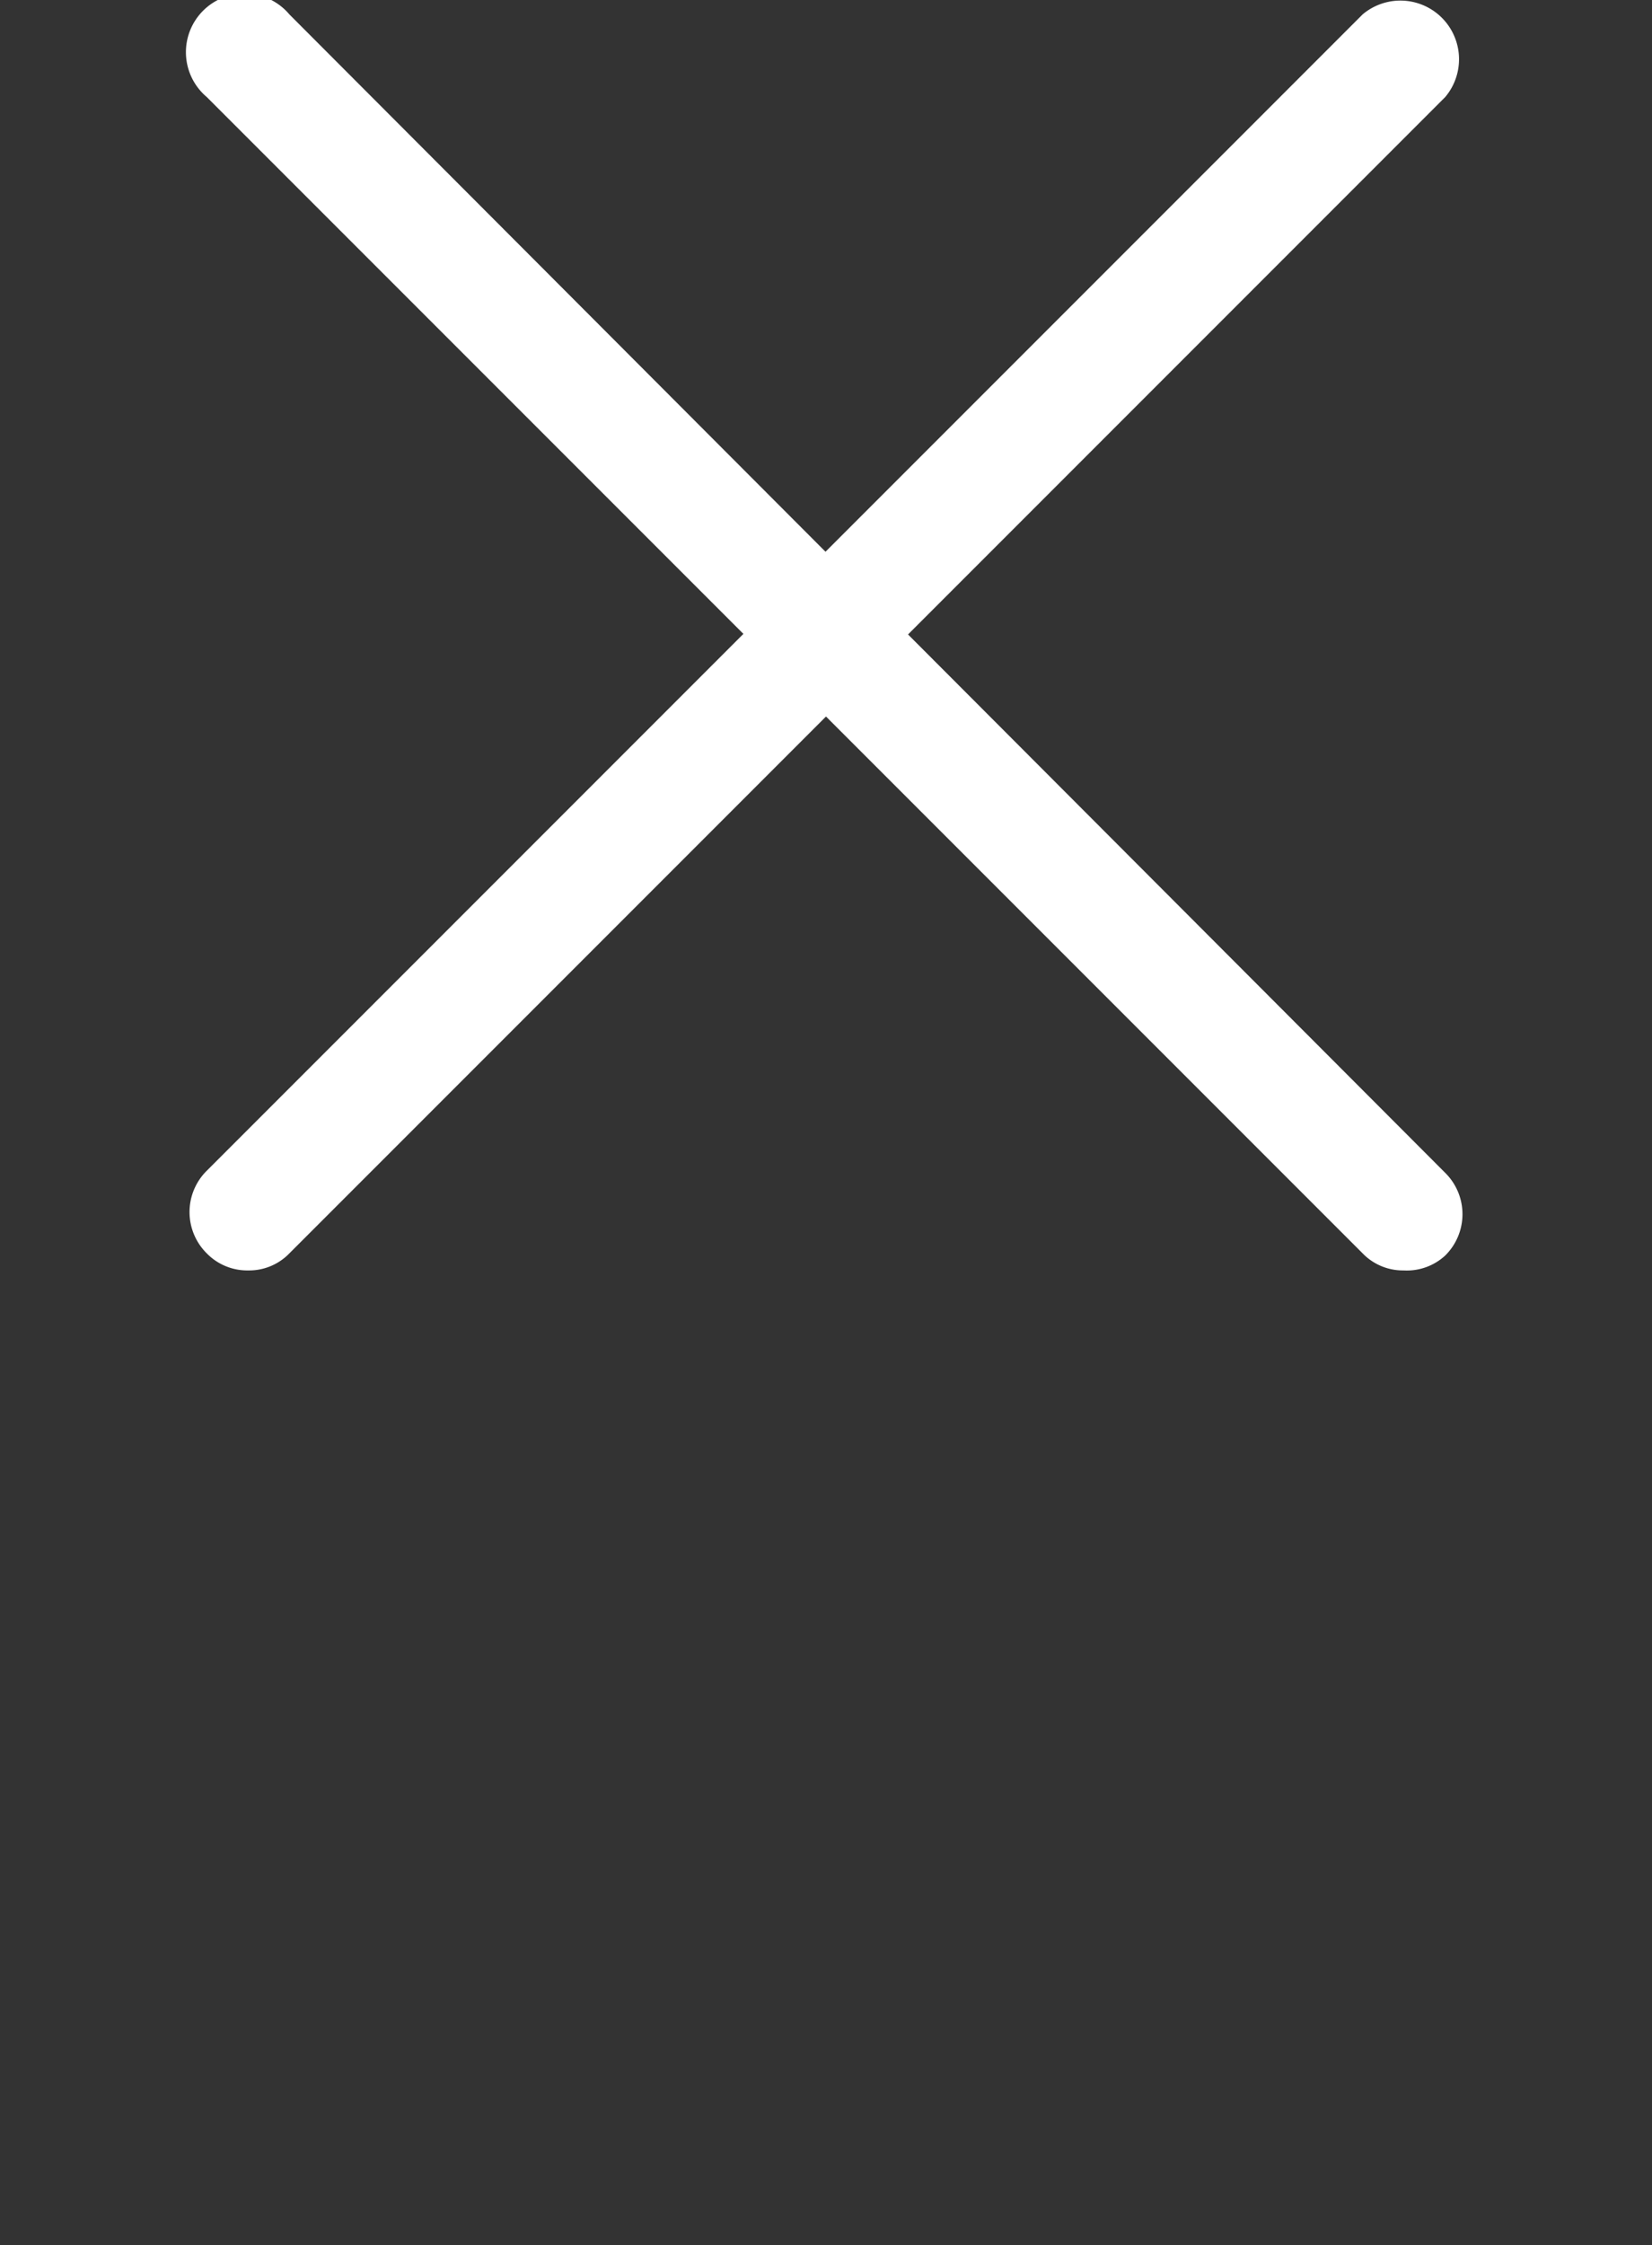 <?xml version="1.0" encoding="UTF-8"?> <svg xmlns="http://www.w3.org/2000/svg" id="Слой_1" data-name="Слой 1" viewBox="0 0 31 42.11"><rect x="0" y="0" width="31" height="42.11" fill="#333333" stroke="none"/> <defs> <style>.cls-1{fill:#fff;}</style> </defs> <path class="cls-1" d="M26.34,23.83a1.05,1.05,0,0,1-.77-.32L3.88,1.82A1.1,1.1,0,1,1,5.43.27L27.12,22a1.09,1.09,0,0,1,0,1.55A1.06,1.06,0,0,1,26.34,23.83Z"></path> <path class="cls-1" d="M4.66,23.83a1.06,1.06,0,0,1-.78-.32,1.09,1.09,0,0,1,0-1.55L25.57.27a1.1,1.1,0,0,1,1.55,1.55L5.43,23.51A1.05,1.05,0,0,1,4.66,23.83Z"></path> </svg> 